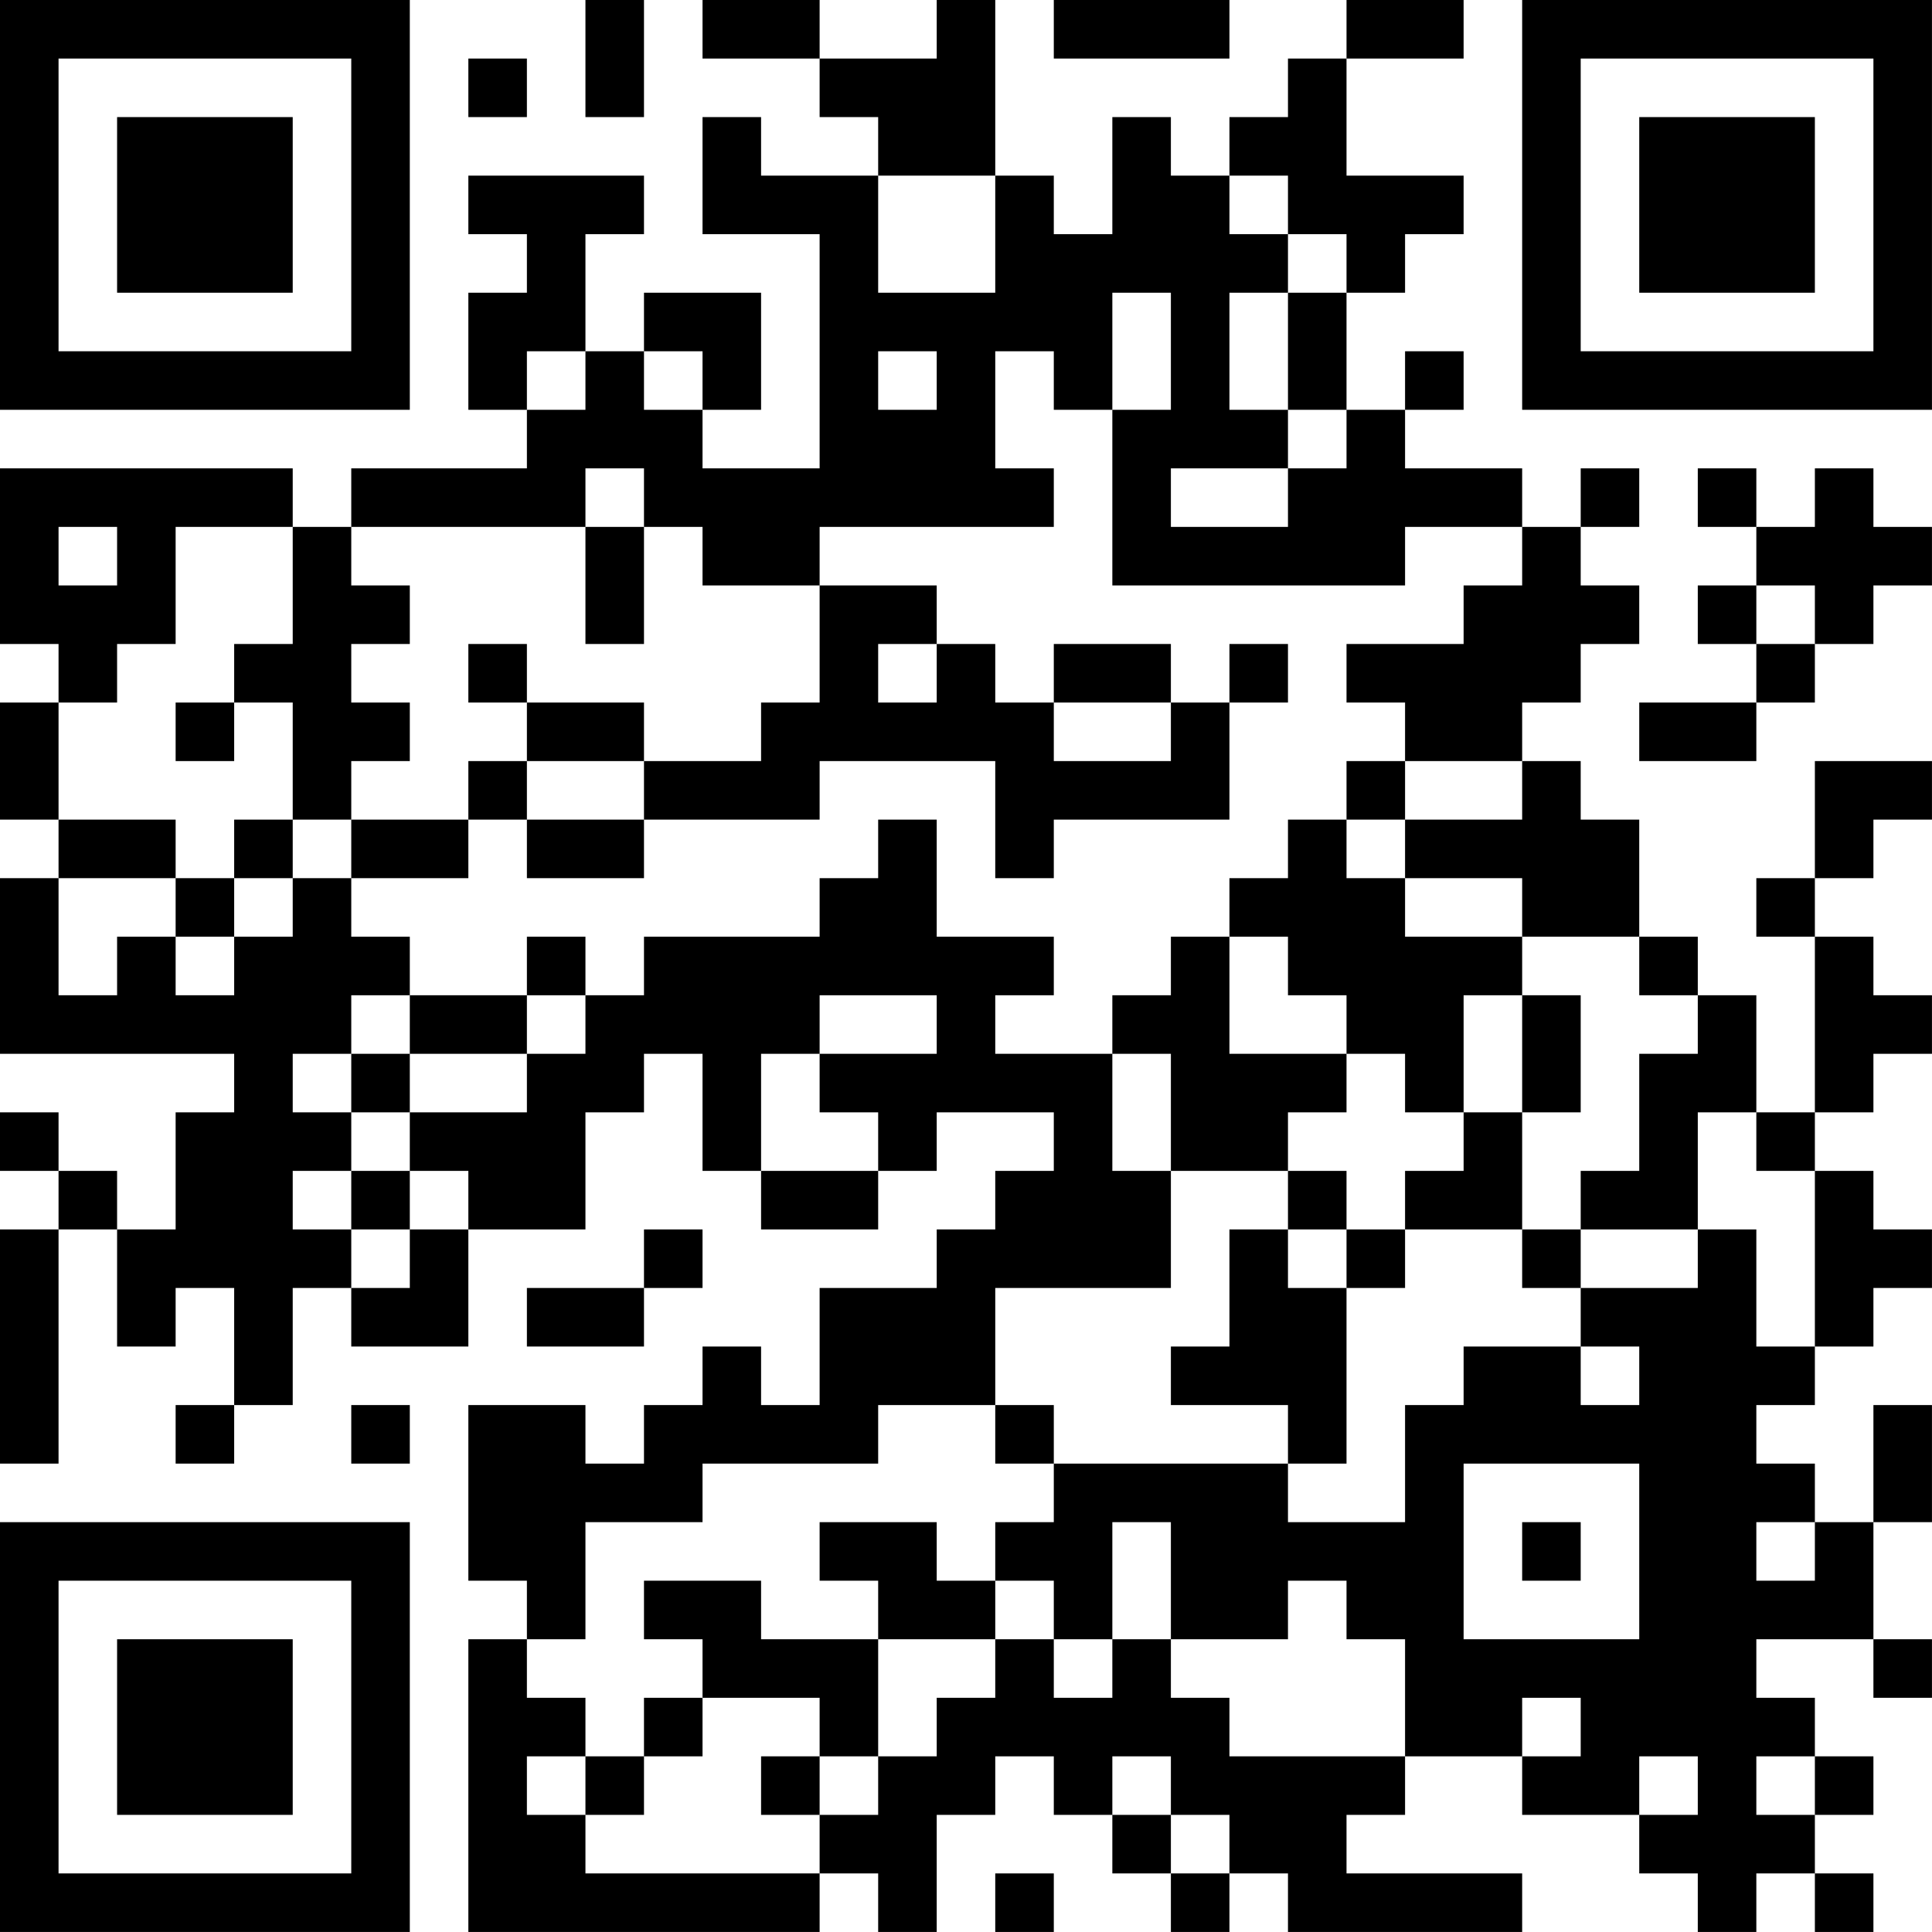 <?xml version="1.0" encoding="UTF-8"?>
<svg xmlns="http://www.w3.org/2000/svg" version="1.1" width="400" height="400" viewBox="0 0 400 400"><rect x="0" y="0" width="400" height="400" fill="#ffffff"/><g transform="scale(12.121)"><g transform="translate(0,0)"><path fill-rule="evenodd" d="M10 0L10 2L11 2L11 0ZM12 0L12 1L14 1L14 2L15 2L15 3L13 3L13 2L12 2L12 4L14 4L14 8L12 8L12 7L13 7L13 5L11 5L11 6L10 6L10 4L11 4L11 3L8 3L8 4L9 4L9 5L8 5L8 7L9 7L9 8L6 8L6 9L5 9L5 8L0 8L0 11L1 11L1 12L0 12L0 14L1 14L1 15L0 15L0 18L4 18L4 19L3 19L3 21L2 21L2 20L1 20L1 19L0 19L0 20L1 20L1 21L0 21L0 25L1 25L1 21L2 21L2 23L3 23L3 22L4 22L4 24L3 24L3 25L4 25L4 24L5 24L5 22L6 22L6 23L8 23L8 21L10 21L10 19L11 19L11 18L12 18L12 20L13 20L13 21L15 21L15 20L16 20L16 19L18 19L18 20L17 20L17 21L16 21L16 22L14 22L14 24L13 24L13 23L12 23L12 24L11 24L11 25L10 25L10 24L8 24L8 27L9 27L9 28L8 28L8 33L14 33L14 32L15 32L15 33L16 33L16 31L17 31L17 30L18 30L18 31L19 31L19 32L20 32L20 33L21 33L21 32L22 32L22 33L26 33L26 32L23 32L23 31L24 31L24 30L26 30L26 31L28 31L28 32L29 32L29 33L30 33L30 32L31 32L31 33L32 33L32 32L31 32L31 31L32 31L32 30L31 30L31 29L30 29L30 28L32 28L32 29L33 29L33 28L32 28L32 26L33 26L33 24L32 24L32 26L31 26L31 25L30 25L30 24L31 24L31 23L32 23L32 22L33 22L33 21L32 21L32 20L31 20L31 19L32 19L32 18L33 18L33 17L32 17L32 16L31 16L31 15L32 15L32 14L33 14L33 13L31 13L31 15L30 15L30 16L31 16L31 19L30 19L30 17L29 17L29 16L28 16L28 14L27 14L27 13L26 13L26 12L27 12L27 11L28 11L28 10L27 10L27 9L28 9L28 8L27 8L27 9L26 9L26 8L24 8L24 7L25 7L25 6L24 6L24 7L23 7L23 5L24 5L24 4L25 4L25 3L23 3L23 1L25 1L25 0L23 0L23 1L22 1L22 2L21 2L21 3L20 3L20 2L19 2L19 4L18 4L18 3L17 3L17 0L16 0L16 1L14 1L14 0ZM18 0L18 1L21 1L21 0ZM8 1L8 2L9 2L9 1ZM15 3L15 5L17 5L17 3ZM21 3L21 4L22 4L22 5L21 5L21 7L22 7L22 8L20 8L20 9L22 9L22 8L23 8L23 7L22 7L22 5L23 5L23 4L22 4L22 3ZM19 5L19 7L18 7L18 6L17 6L17 8L18 8L18 9L14 9L14 10L12 10L12 9L11 9L11 8L10 8L10 9L6 9L6 10L7 10L7 11L6 11L6 12L7 12L7 13L6 13L6 14L5 14L5 12L4 12L4 11L5 11L5 9L3 9L3 11L2 11L2 12L1 12L1 14L3 14L3 15L1 15L1 17L2 17L2 16L3 16L3 17L4 17L4 16L5 16L5 15L6 15L6 16L7 16L7 17L6 17L6 18L5 18L5 19L6 19L6 20L5 20L5 21L6 21L6 22L7 22L7 21L8 21L8 20L7 20L7 19L9 19L9 18L10 18L10 17L11 17L11 16L14 16L14 15L15 15L15 14L16 14L16 16L18 16L18 17L17 17L17 18L19 18L19 20L20 20L20 22L17 22L17 24L15 24L15 25L12 25L12 26L10 26L10 28L9 28L9 29L10 29L10 30L9 30L9 31L10 31L10 32L14 32L14 31L15 31L15 30L16 30L16 29L17 29L17 28L18 28L18 29L19 29L19 28L20 28L20 29L21 29L21 30L24 30L24 28L23 28L23 27L22 27L22 28L20 28L20 26L19 26L19 28L18 28L18 27L17 27L17 26L18 26L18 25L22 25L22 26L24 26L24 24L25 24L25 23L27 23L27 24L28 24L28 23L27 23L27 22L29 22L29 21L30 21L30 23L31 23L31 20L30 20L30 19L29 19L29 21L27 21L27 20L28 20L28 18L29 18L29 17L28 17L28 16L26 16L26 15L24 15L24 14L26 14L26 13L24 13L24 12L23 12L23 11L25 11L25 10L26 10L26 9L24 9L24 10L19 10L19 7L20 7L20 5ZM9 6L9 7L10 7L10 6ZM11 6L11 7L12 7L12 6ZM15 6L15 7L16 7L16 6ZM29 8L29 9L30 9L30 10L29 10L29 11L30 11L30 12L28 12L28 13L30 13L30 12L31 12L31 11L32 11L32 10L33 10L33 9L32 9L32 8L31 8L31 9L30 9L30 8ZM1 9L1 10L2 10L2 9ZM10 9L10 11L11 11L11 9ZM14 10L14 12L13 12L13 13L11 13L11 12L9 12L9 11L8 11L8 12L9 12L9 13L8 13L8 14L6 14L6 15L8 15L8 14L9 14L9 15L11 15L11 14L14 14L14 13L17 13L17 15L18 15L18 14L21 14L21 12L22 12L22 11L21 11L21 12L20 12L20 11L18 11L18 12L17 12L17 11L16 11L16 10ZM30 10L30 11L31 11L31 10ZM15 11L15 12L16 12L16 11ZM3 12L3 13L4 13L4 12ZM18 12L18 13L20 13L20 12ZM9 13L9 14L11 14L11 13ZM23 13L23 14L22 14L22 15L21 15L21 16L20 16L20 17L19 17L19 18L20 18L20 20L22 20L22 21L21 21L21 23L20 23L20 24L22 24L22 25L23 25L23 22L24 22L24 21L26 21L26 22L27 22L27 21L26 21L26 19L27 19L27 17L26 17L26 16L24 16L24 15L23 15L23 14L24 14L24 13ZM4 14L4 15L3 15L3 16L4 16L4 15L5 15L5 14ZM9 16L9 17L7 17L7 18L6 18L6 19L7 19L7 18L9 18L9 17L10 17L10 16ZM21 16L21 18L23 18L23 19L22 19L22 20L23 20L23 21L22 21L22 22L23 22L23 21L24 21L24 20L25 20L25 19L26 19L26 17L25 17L25 19L24 19L24 18L23 18L23 17L22 17L22 16ZM14 17L14 18L13 18L13 20L15 20L15 19L14 19L14 18L16 18L16 17ZM6 20L6 21L7 21L7 20ZM11 21L11 22L9 22L9 23L11 23L11 22L12 22L12 21ZM6 24L6 25L7 25L7 24ZM17 24L17 25L18 25L18 24ZM25 25L25 28L28 28L28 25ZM14 26L14 27L15 27L15 28L13 28L13 27L11 27L11 28L12 28L12 29L11 29L11 30L10 30L10 31L11 31L11 30L12 30L12 29L14 29L14 30L13 30L13 31L14 31L14 30L15 30L15 28L17 28L17 27L16 27L16 26ZM26 26L26 27L27 27L27 26ZM30 26L30 27L31 27L31 26ZM26 29L26 30L27 30L27 29ZM19 30L19 31L20 31L20 32L21 32L21 31L20 31L20 30ZM28 30L28 31L29 31L29 30ZM30 30L30 31L31 31L31 30ZM17 32L17 33L18 33L18 32ZM0 0L0 7L7 7L7 0ZM1 1L1 6L6 6L6 1ZM2 2L2 5L5 5L5 2ZM26 0L26 7L33 7L33 0ZM27 1L27 6L32 6L32 1ZM28 2L28 5L31 5L31 2ZM0 26L0 33L7 33L7 26ZM1 27L1 32L6 32L6 27ZM2 28L2 31L5 31L5 28Z" fill="#000000"/></g></g></svg>
